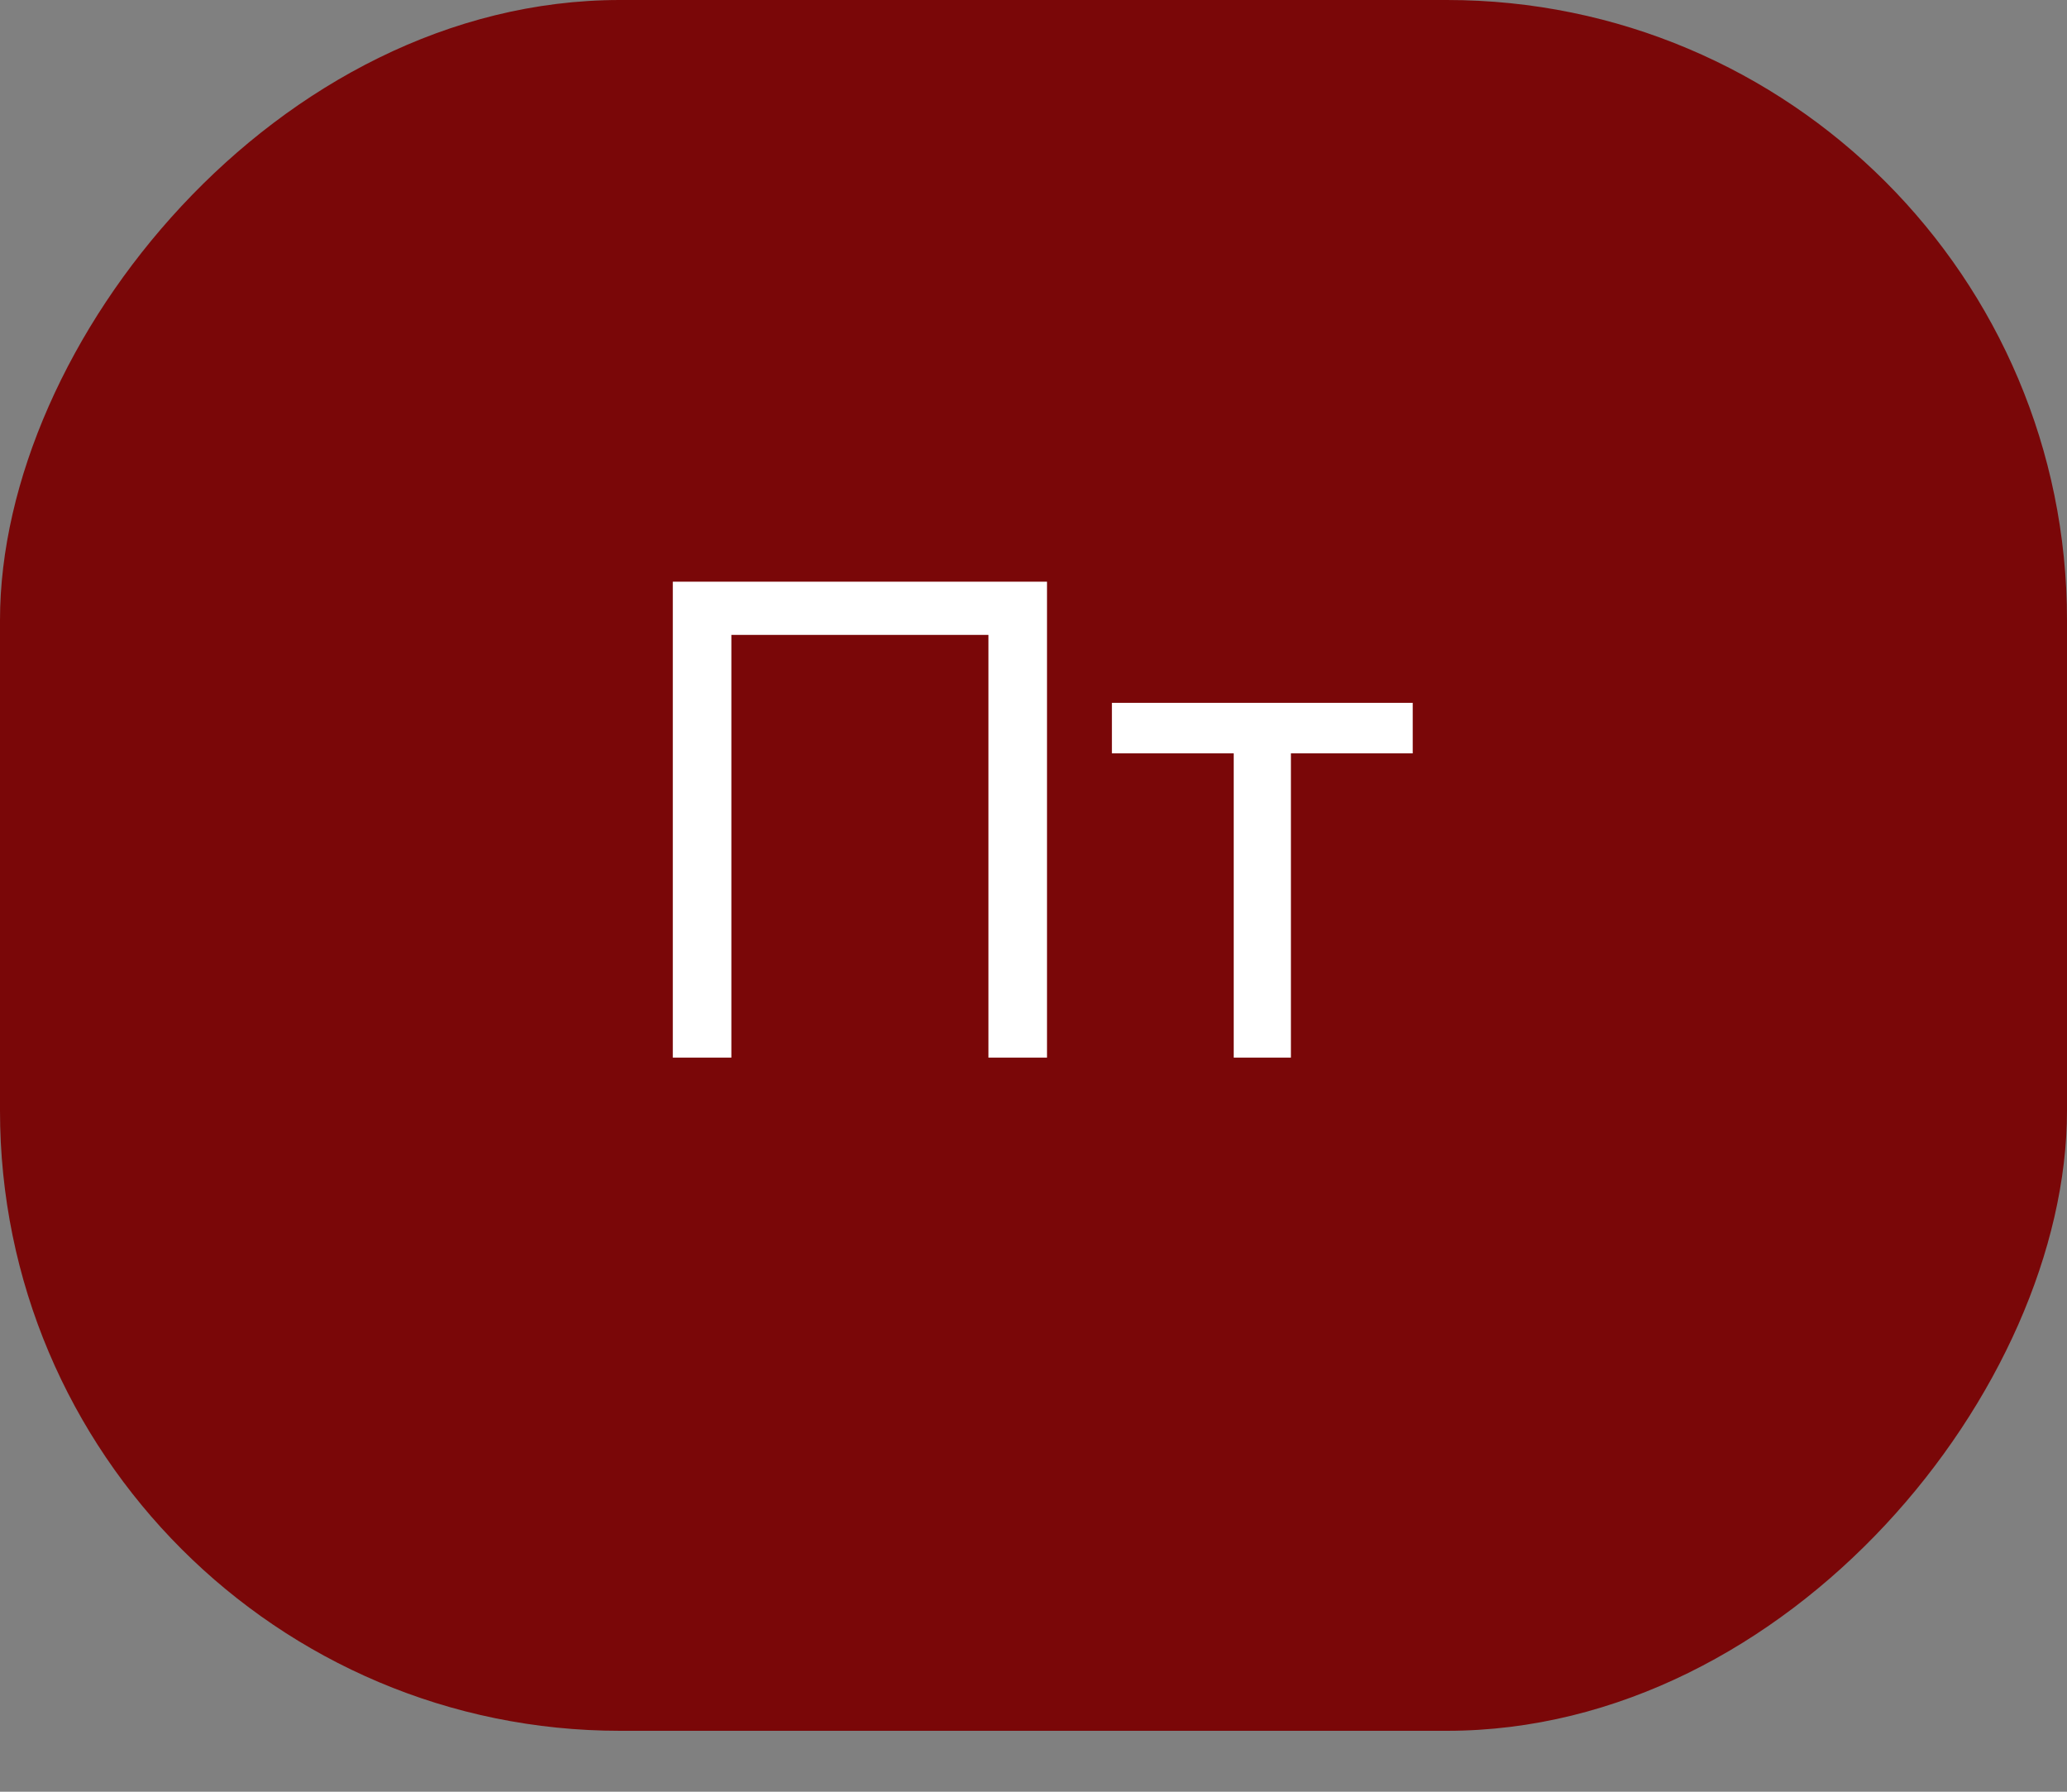 <?xml version="1.0" encoding="UTF-8"?> <svg xmlns="http://www.w3.org/2000/svg" width="30" height="26" viewBox="0 0 30 26" fill="none"><rect x="0" y="0" width="30" height="26" fill="#808080" stroke="none"/><rect width="30" height="25.116" rx="9" transform="matrix(1 0 0 -1 0 25.116)" fill="#7A0708"></rect><path d="M15.196 15.347H14.346V9.213H10.615V15.347H9.765V8.441H15.196V15.347Z" fill="white"></path><path d="M20.504 10.199V10.932H18.736V15.347H17.906V10.932H16.138V10.199H20.504Z" fill="white"></path></svg> 